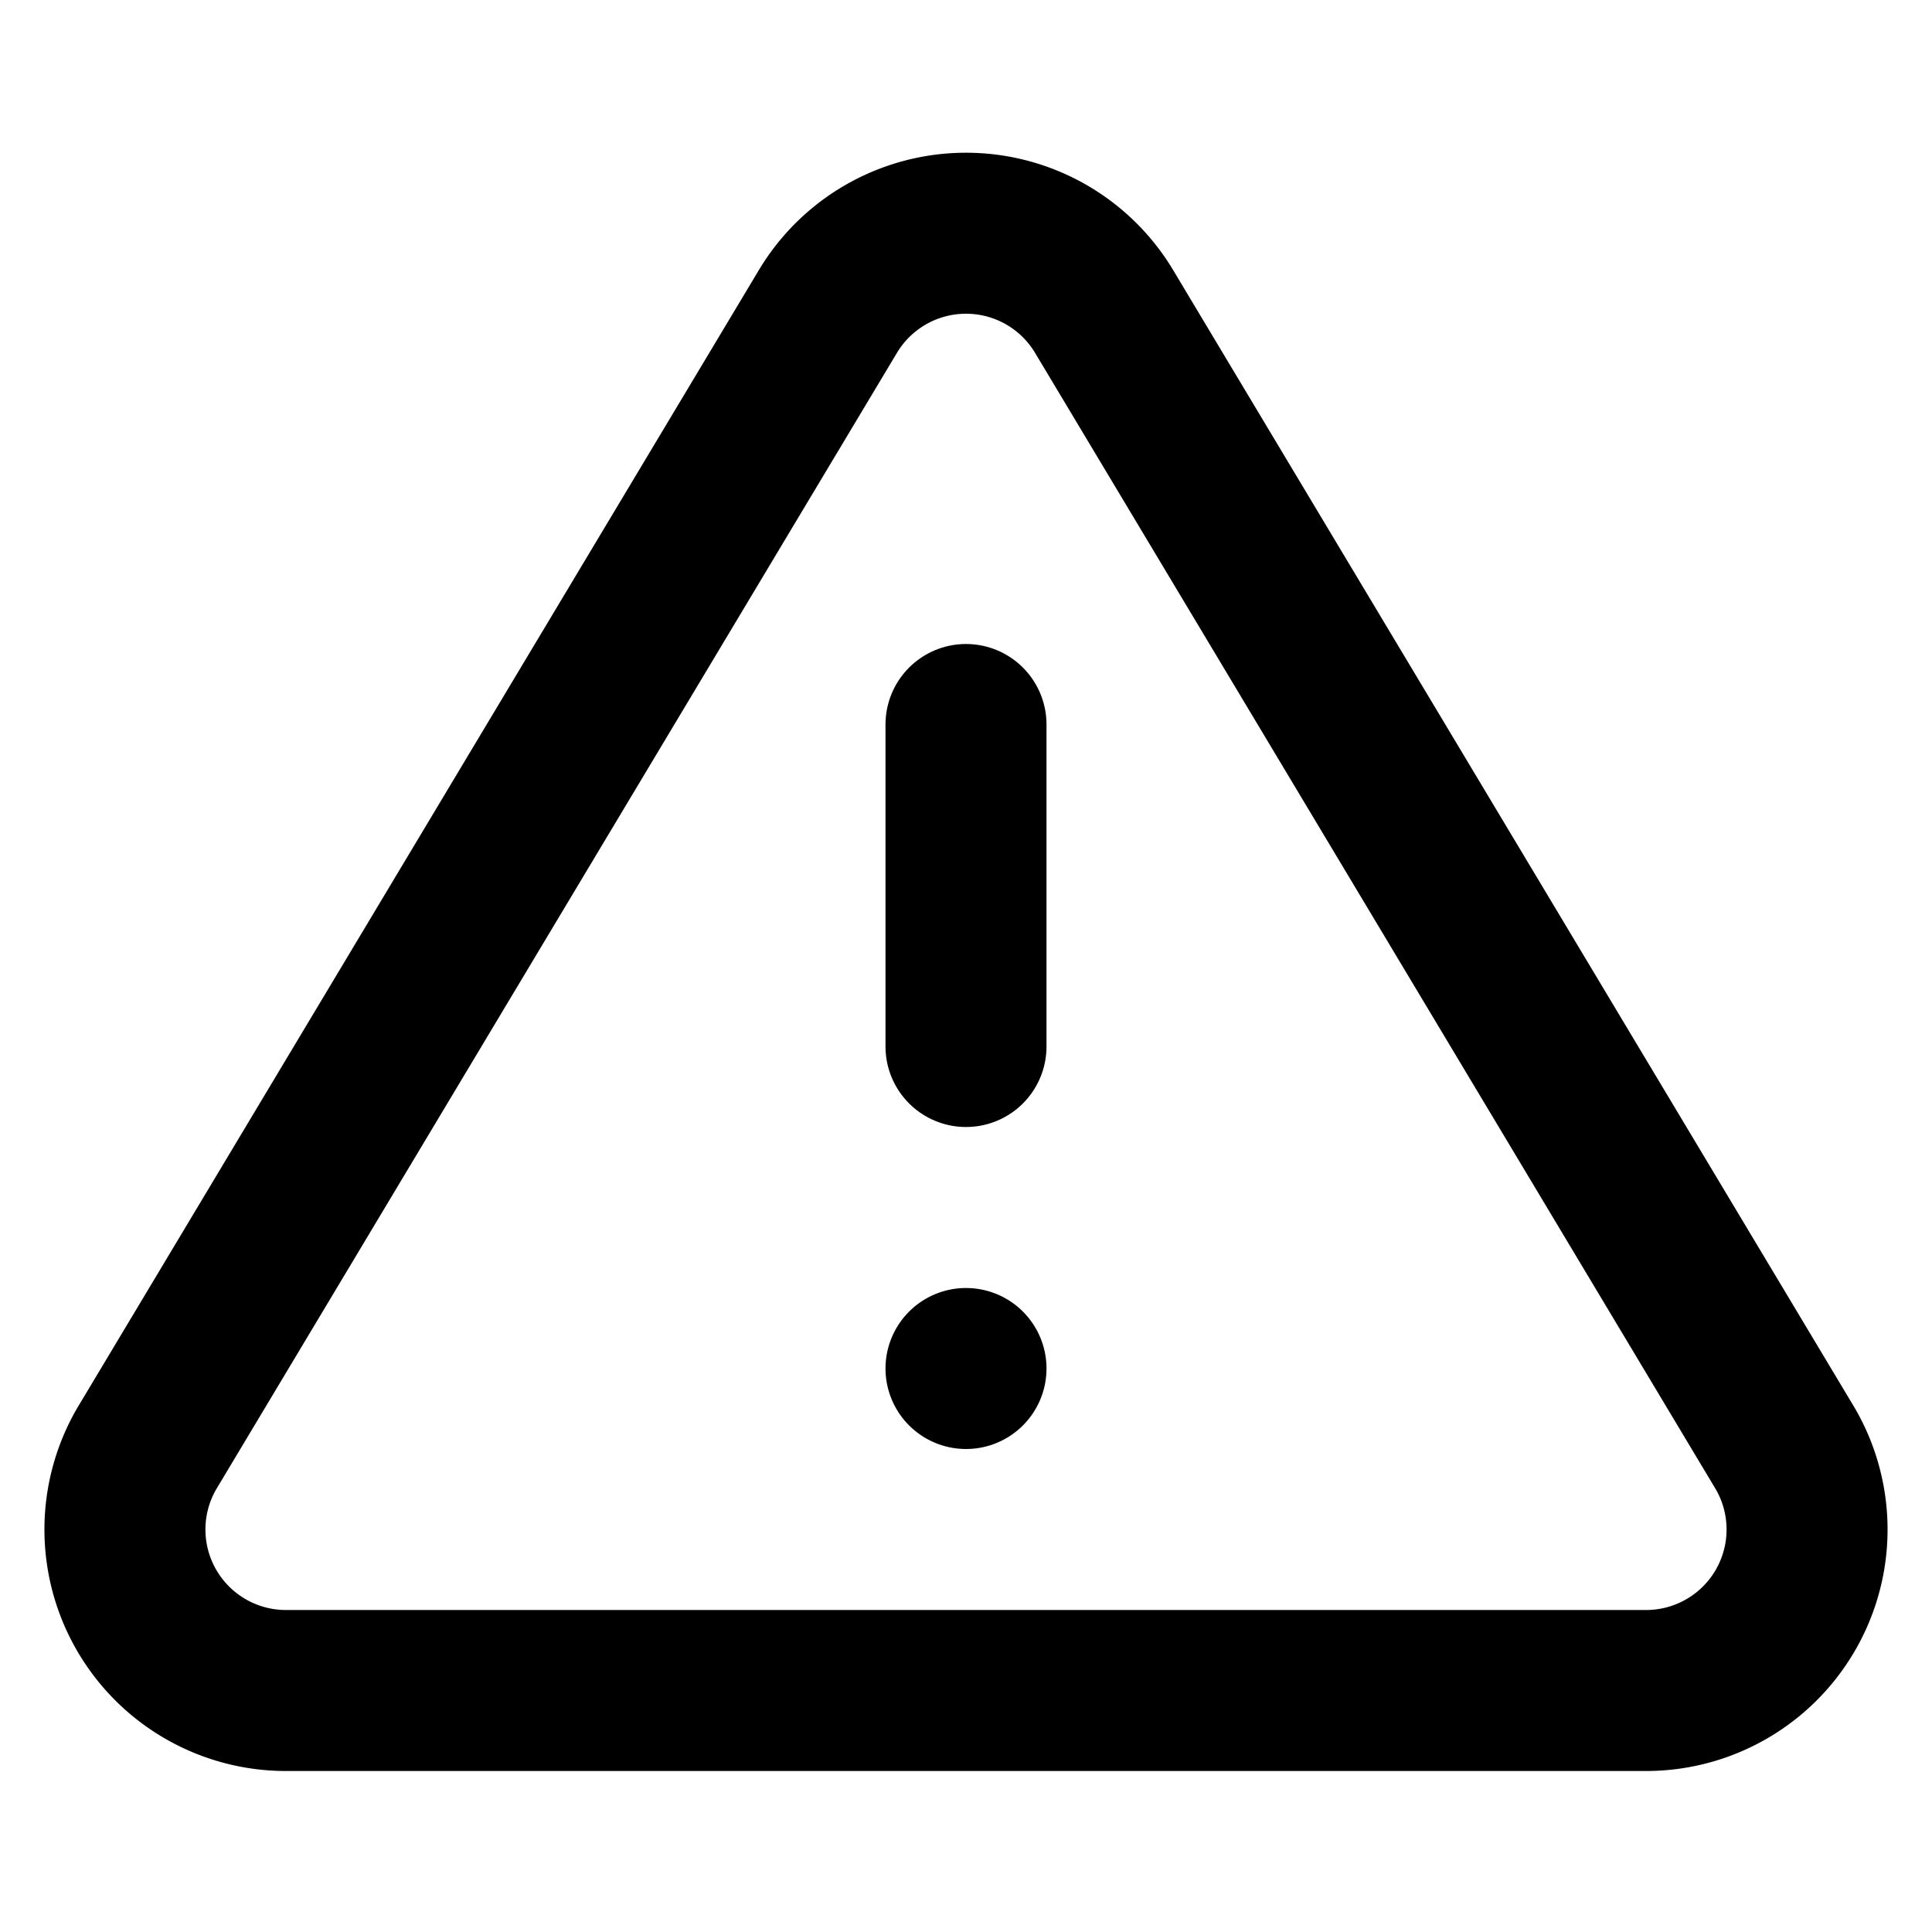<svg aria-hidden="true" xmlns="http://www.w3.org/2000/svg" stroke-linejoin="round" stroke-linecap="round" stroke-width="2" stroke="currentColor" fill="none" viewBox="0 0 24 24"><path d="M10.29 3.86L1.82 18a2 2 0 0 0 1.71 3h16.94a2 2 0 0 0 1.71-3L13.71 3.86a2 2 0 0 0-3.42 0z"></path><line y2="13" x2="12" y1="9" x1="12"></line><line y2="17" x2="12" y1="17" x1="12"></line></svg>